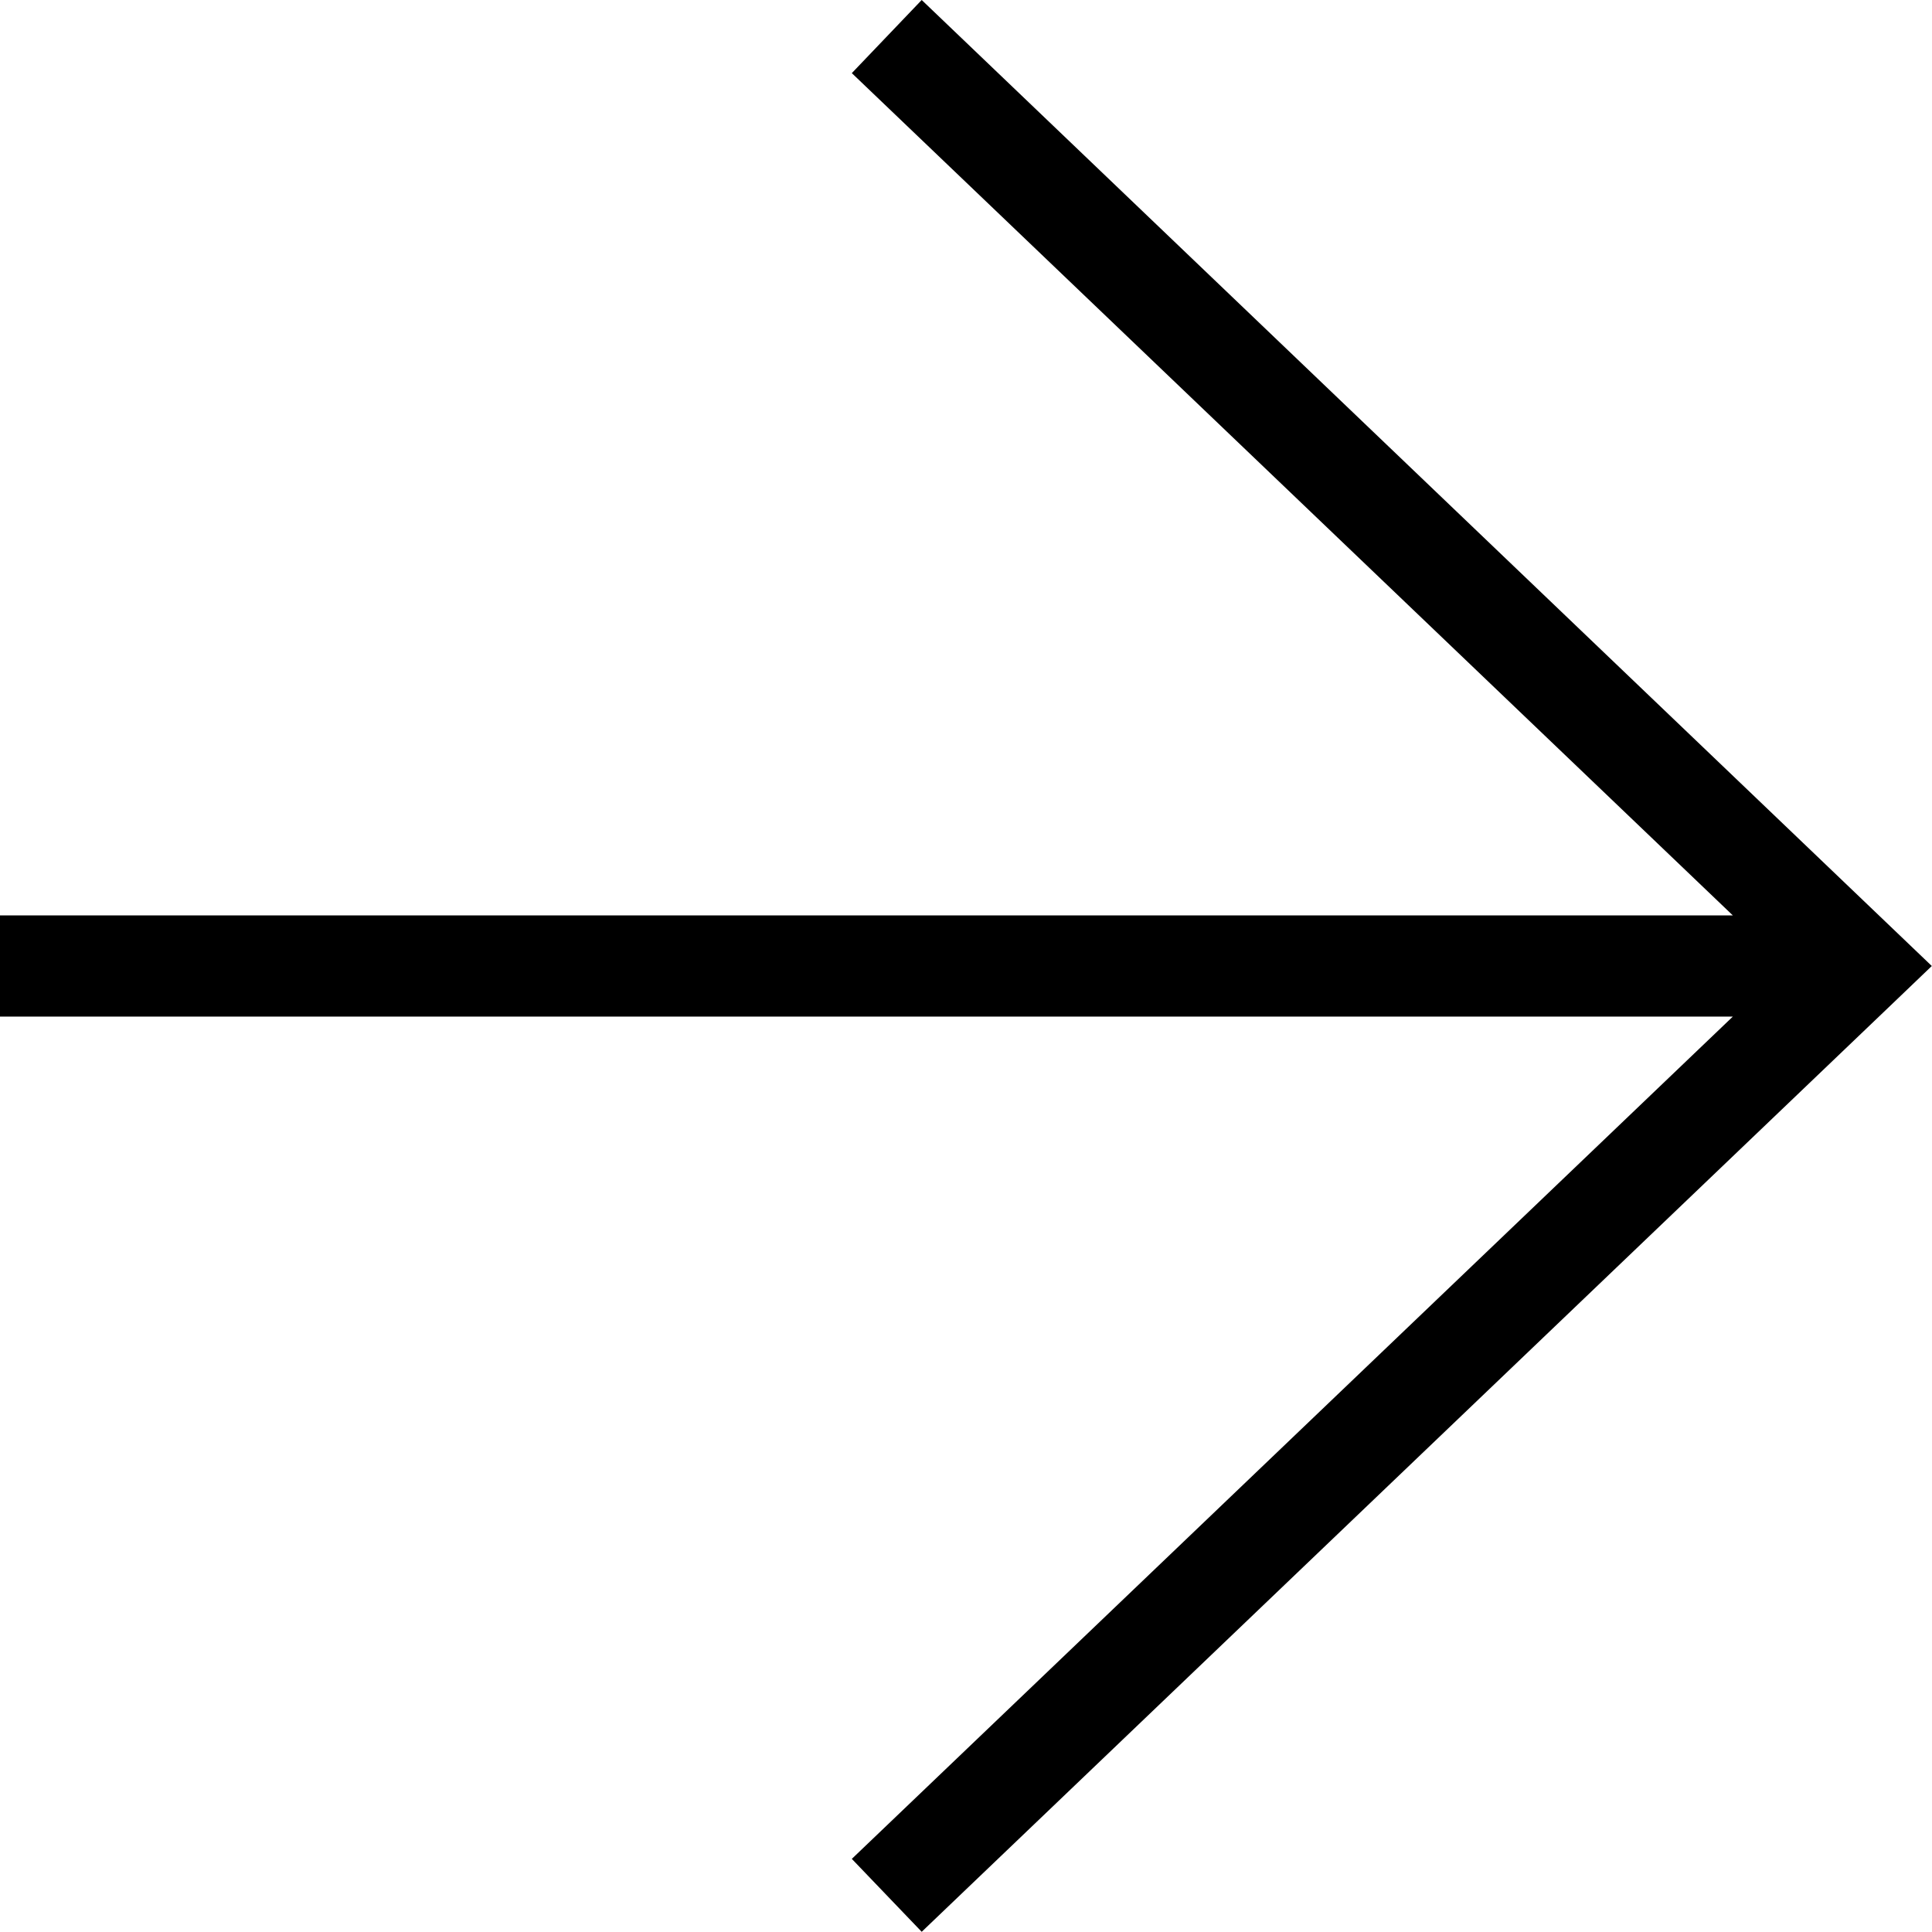 <svg xmlns="http://www.w3.org/2000/svg" width="19.102" height="19.102" viewBox="0 0 19.102 19.102">
  <path id="Union_1" data-name="Union 1" d="M8.422,18.379l8.711-8.328H0v-1H17.133L8.422.723,9.113,0,19.1,9.551l-.377.361L9.113,19.1Z" fill="currentColor"/>
</svg>
